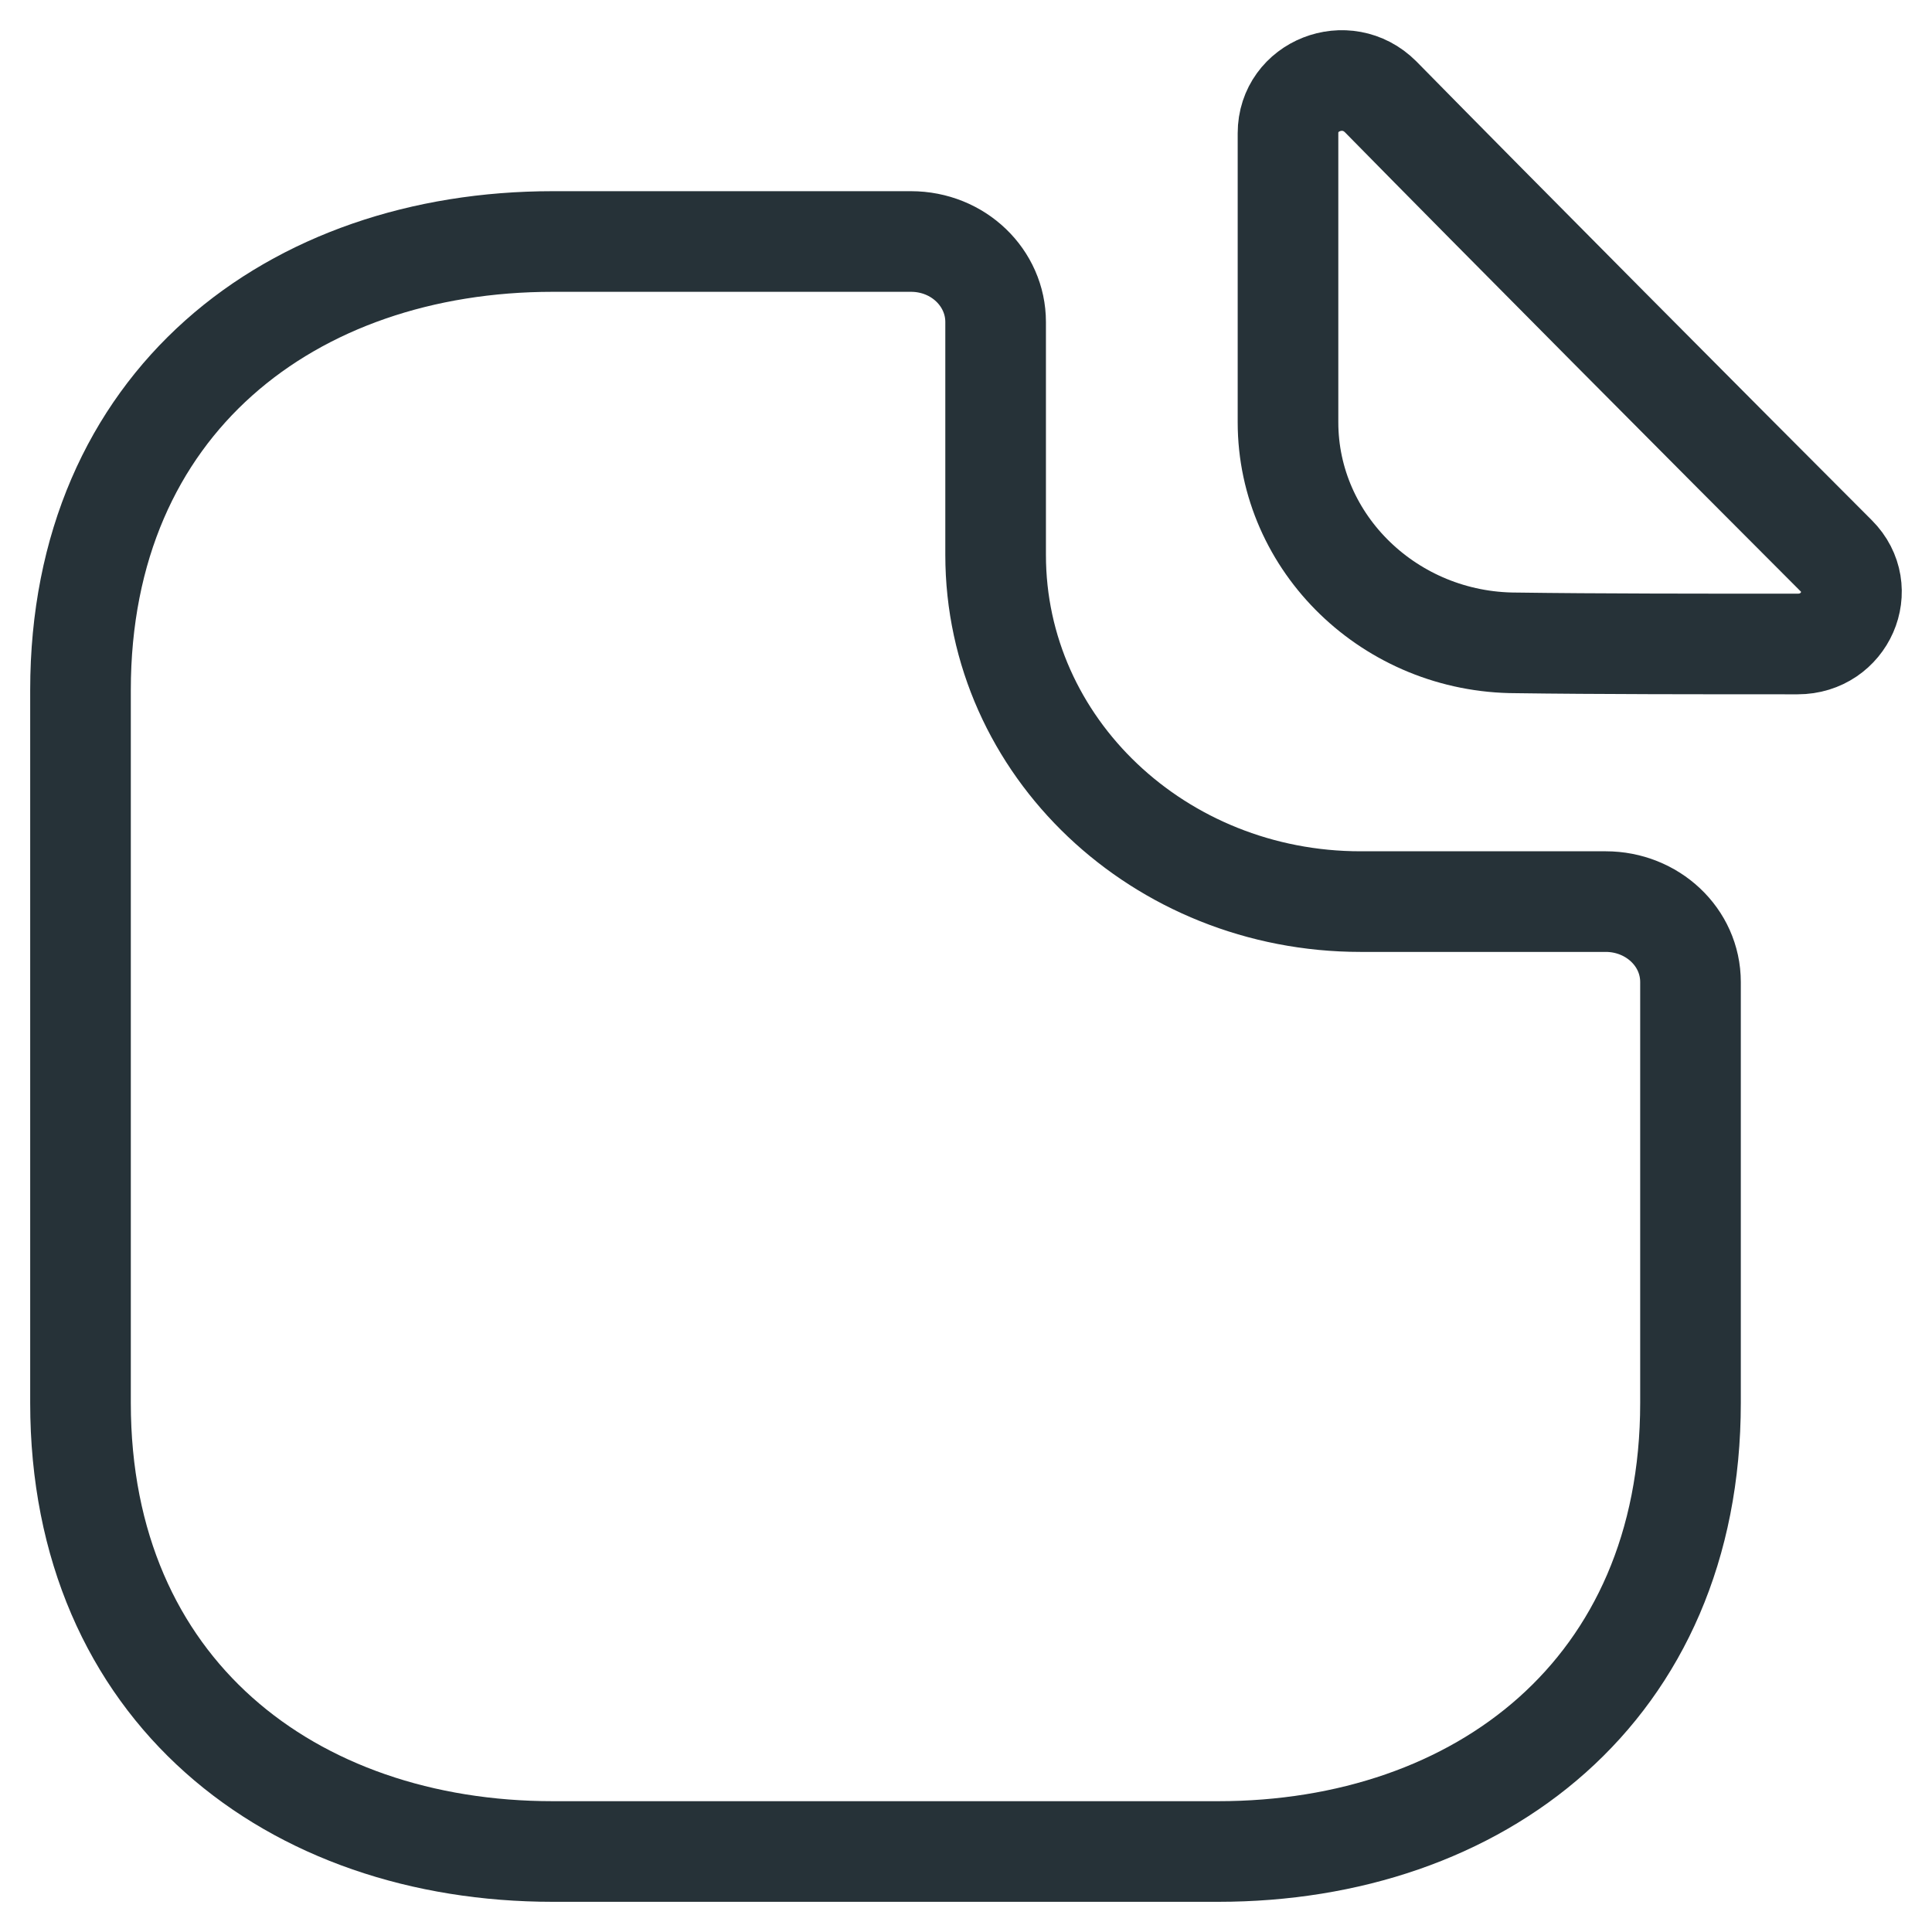 <svg width="24" height="24" viewBox="0 0 24 24" fill="none" xmlns="http://www.w3.org/2000/svg">
<g clip-path="url(#clip0_1459_146)">
<path d="M19.947 11.2H16.902C14.403 11.2 12.368 9.28 12.368 6.893V4C12.368 3.453 11.905 3 11.316 3H6.867C3.625 3 1 5 1 8.573V17.427C1 21 3.625 23 6.867 23H15.133C18.375 23 21 21 21 17.427V12.2C21 11.64 20.523 11.2 19.947 11.2Z" stroke="#263238" stroke-width="1.25" stroke-linecap="round" stroke-linejoin="round"/>
<path d="M17.151 1.203C16.726 0.778 16 1.065 16 1.655V5.245C16 6.753 17.274 7.986 18.837 7.986C19.809 8 21.166 8 22.331 8C22.92 8 23.221 7.315 22.81 6.904C21.317 5.41 18.658 2.737 17.151 1.203Z" stroke="#263238" stroke-width="1.25" stroke-linecap="round" stroke-linejoin="round"/>
</g>
<defs>
<clipPath id="clip0_1459_146">
<rect width="24" height="24" fill="white"/>
</clipPath>
</defs>
</svg>
